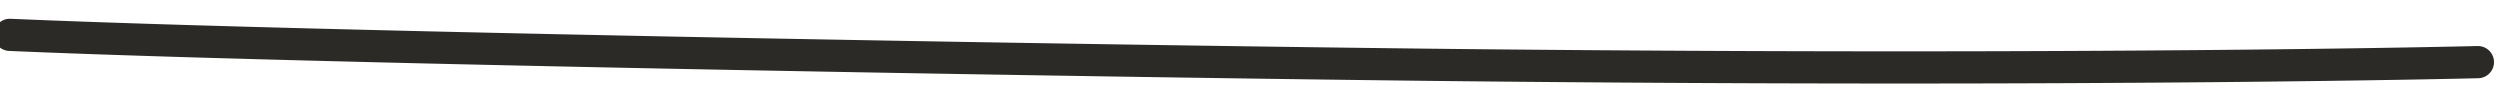 <svg xmlns="http://www.w3.org/2000/svg" width="310.85" height="12.108" viewBox="0 0 310.85 12.108"><path d="M1172.851,1279.232a2,2,0,0,1-.085-4c.458-.02,46.738-1.98,126.148-2.519,13.4-.091,37.123-.168,63.557-.168,42.541,0,92.132.2,117.215.861a2,2,0,0,1-.052,4h-.054c-25.042-.661-74.578-.86-117.077-.86-26.442,0-50.155.077-63.563.168-79.338.539-125.545,2.5-126,2.516Z" transform="matrix(-1, -0.017, 0.017, -1, 1459.199, 1304.895)" fill="#2c2a26"/></svg>